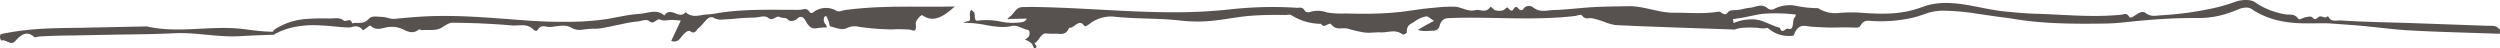 <svg id="Layer_1" data-name="Layer 1" xmlns="http://www.w3.org/2000/svg" viewBox="0 0 635.183 12.273">
  <g>
    <path d="M635.183,7.623c-.896-1.312-2.059-1.029-3.161-1.069l-18.531-.662c-6.088-.224-12.308-.27-18.657-.694-.604-.041-1.259.098-1.881.027a2.271,2.271,0,0,1-.457-.096,1.324,1.324,0,0,1-.36-.198,2.457,2.457,0,0,1-.662-.88c-.767.937-1.653-.299-2.376.267-.595.474-.885.861-1.572.126-.372-.41-1.142-.162-1.735-.074-.611.089-1.58.78-1.836.421-.95-1.398-2.17-.962-3.333-1.152A21.711,21.711,0,0,1,576.757,2.59a19.823,19.823,0,0,1-1.878-.848l-.906-.496c-.154-.079-.291-.181-.436-.273l-.336-.227a3.497,3.497,0,0,0-1.754-.699,7.168,7.168,0,0,0-.966-.047,10.505,10.505,0,0,0-1.201.111A7.631,7.631,0,0,0,568.193.367l-1.615.548c-1.185.386-2.379.729-3.575,1.018A84.567,84.567,0,0,1,548.811,3.9c-1.202.086-2.339.395-3.62-.568-1.229-.923-2.469.62-3.669,1.106a.494.494,0,0,1-.559-.16c-.629-1.149-1.357-.592-2.019-.534-7.448.734-14.739-.06-21.827-.256-1.785-.048-3.553-.187-5.304-.342l-2.659-.26c-.95-.098-1.875-.238-2.788-.39-3.638-.617-7.071-1.513-10.473-1.692a19.559,19.559,0,0,0-5.585.391,9.261,9.261,0,0,0-1.28.372l-1.477.514a26.663,26.663,0,0,1-3.198.85c-4.347.861-8.669.509-12.669.231a40.319,40.319,0,0,0-4.75.156,8.045,8.045,0,0,1-5.018-1.245,27.614,27.614,0,0,1-5.537-.578,8.468,8.468,0,0,0-5.437.685,1.564,1.564,0,0,1-1.745.008,2.626,2.626,0,0,0-2.326-.706c-.788.1-1.448.433-2.296.498-.962.067-1.883.387-2.832.532-.942.148-2.193-.114-2.732.616-.928,1.273-1.635-.299-2.468-.153-3.784.619-7.621.238-11.4.252-3.844.014-7.458-1.718-11.312-1.648-3.197.052-6.389.065-9.575.266-3.181.211-6.364.616-9.557.704-1.69.067-3.415.696-5.128-.645a1.731,1.731,0,0,0-2.621.511c-.17.255-.789.17-1.022-.108-.471-.56-.846-.83-1.312-.092-.63,1.002-1.009.246-1.546-.275-.223-.216-.815.614-1.261.706A3.974,3.974,0,0,1,379.932,2.61c-.457-.128-1.143-1.046-1.258-.876-1.202,1.787-2.607.498-3.883.843-1.754.487-3.385-.744-5.109-.872a32.894,32.894,0,0,0-4.755.213c-1.585.128-3.171.283-4.749.523-1.598.213-3.078.459-4.635.613l-2.161.204-2.171.124c-1.552.066-3.107.119-4.667.106-1.558.011-3.121-.032-4.683-.068a22.916,22.916,0,0,1-4.688-.251,6.77,6.77,0,0,0-4.205-.161c-.464.178-1.216.143-1.458-.29-.595-1.065-1.337-.713-2.025-.743a97.909,97.909,0,0,0-16.82.393,132.778,132.778,0,0,1-16.208.739c-10.877-.097-21.832-1.124-32.988-1.327-.954-.025-1.91-.012-2.87.008-1.833.037-1.846.007-3.512,1.987-.163.195-.362.329-1.201,1.089,2.172-.1,3.587-.101,5.002-.122a1.667,1.667,0,0,1-1.343.903,15.359,15.359,0,0,1-5.513-.2,17.307,17.307,0,0,0-5.542-.207c-1.065.197-.686-1.156-.915-1.904-.12-.398-.562-.587-.855-.871a3.613,3.613,0,0,0-.318,1.124c.115,1.703.138,1.673-.58,1.816a8.861,8.861,0,0,0-1.147.39,29.726,29.726,0,0,1,6.26.656,24.466,24.466,0,0,0,3.047.375,10.277,10.277,0,0,0,3.023-.207c1.466-.361,2.74.726,4.102.955.548.096.657,1.201.204,1.776a4.312,4.312,0,0,1-.893.708,6.657,6.657,0,0,1,.816.372,3.458,3.458,0,0,1,.939.712c.257.31.471,1.174.633,1.132,1.154-.296.135-.852.027-1.317,1.115-.406,1.624-2.621,2.974-2.46a17.842,17.842,0,0,0,2.481.065c1.196-.015,2.498.541,3.351-1.512,1.288.282,2.49-2.539,3.889-.435.16.241.862-.243,1.275-.528a8.85,8.85,0,0,1,6.122-1.867c5.757.648,11.501.341,17.301,1.039a38.109,38.109,0,0,0,8.782-.089c2.927-.333,5.815-.946,8.743-1.154,2.926-.224,5.863-.262,8.795-.208.523.01,1.105-.208,1.562.066a14.357,14.357,0,0,0,7.567,2.184c.809,1.453,1.932-.657,2.592.177,1.284,1.61,2.79.683,4.176,1.043a30.327,30.327,0,0,0,4.224.979c1.393.177,2.822-.102,4.233-.024.894.02,1.794-.195,2.691-.235a3.895,3.895,0,0,1,2.746.72c.274.208,1.106-.284,1.098-.501-.062-2.029,1.151-2.132,1.917-2.691a6.966,6.966,0,0,1,2.966-1.352c.535-.086,1.175.616,2.022,1.13-.818.435-1.547.822-2.231,1.186-.657.387-1.272.749-1.886,1.111a5.945,5.945,0,0,0,1.997.271c.639,0,1.268-.05,1.894-.076a1.597,1.597,0,0,0,1.677-1.321c.551-1.869,1.661-1.86,2.808-1.894,10.279-.371,20.841.72,31.549-.514.657-.074,1.463-.558,1.82-.111.916,1.16,1.714.497,2.579.681a25.017,25.017,0,0,1,2.79.817,14.558,14.558,0,0,0,3.055.907c4.7.244,9.601.422,14.642.602q7.867.274,15.719.548a7.132,7.132,0,0,1,2.339-.459,21.435,21.435,0,0,1,2.421-.026l.616.019.309.008.2.033a6.804,6.804,0,0,0,.745.093,4.211,4.211,0,0,0,1.539-.078c.135-.035.291.08.431.184a7.92,7.92,0,0,0,5.345,1.847c.349-.02.981.04,1.086-.261,1.131-3.116,2.889-2.194,4.589-2.081,1.819.12,3.728.236,5.741.21,1.139-.015,1.686-.043,2.487-.038.757-0,1.544.021,2.363.046.55.016,1.403.105,1.68-.405C473.579,4.85,474.726,5.307,475.885,5.35a36.791,36.791,0,0,0,10.084-.85c1.647-.381,3.643-1.181,4.44-1.379a13.905,13.905,0,0,1,3.635-.401,60.94,60.94,0,0,1,8.359.773l4.594.672c.79.115,1.604.214,2.43.316.762.099,1.459.196,2.195.322,7.441,1.254,15.398,1.308,23.67,1.173,1.026-.027,2.054-.076,3.087-.177l2.823-.285c1.845-.191,3.735-.365,5.656-.512,3.846-.291,7.806-.467,12.029-.422a23.229,23.229,0,0,0,7.546-1.346c.624-.199,1.242-.455,1.859-.687l.447-.174.131-.065c.109-.043.224-.094.366-.135a5.264,5.264,0,0,1,.914-.204c.158-.02.321-.039.472-.042a2.371,2.371,0,0,1,.275-.001,2.216,2.216,0,0,1,1.289.44c.051.043.358.242.591.393.248.153.51.288.765.43a14.509,14.509,0,0,0,1.573.777,14.493,14.493,0,0,0,1.621.633,16.162,16.162,0,0,0,1.636.489,28.895,28.895,0,0,0,6.194.823c2.621.08,4.916-.051,6.88.018.84.034,2.161.144,3.328.225l3.55.261c4.733.372,9.373,1.068,13.915,1.311,7.599.421,15.273.585,22.908.857ZM456.278,3.691c-.092.275-.133.611-.238.683-.822.585.025,3.572-1.791,2.933-.627-.214-1.467,1.538-2.031-.254-1.806-.457-3.448-1.445-5.195-1.913l-.644-.137a3.604,3.604,0,0,0-.738-.083,13.414,13.414,0,0,0-1.744.055,10.641,10.641,0,0,0-3.422.888l-.182-1.004,2.191-.326c.729-.122,1.455-.291,2.183-.435l1.949-.398c.591-.093,1.181-.195,1.802-.232A44.302,44.302,0,0,1,456.278,3.691Z" style="fill: #575150"/>
    <path d="M242.591,1.649c-2.943,2.626-5.435,4.173-8.219,2.245-.403-.277-1.783,1.425-1.713,2.116.243,2.433-.553,1.695-1.52,1.517a38.539,38.539,0,0,0-4.67-.055,61.621,61.621,0,0,1-8.157-.651,4.557,4.557,0,0,0-3.24.351c-1.165.57-2.793-.137-4.163-.479-.133-.03-.202-.817-.347-1.215a8.002,8.002,0,0,0-.617-1.363c-.058-.095-.416.039-.505.228a1.652,1.652,0,0,0,.429,1.941,3.818,3.818,0,0,1,.203.684,16.444,16.444,0,0,0-2.481.187c-1.128.266-2.009-.214-2.744-1.585-.636-1.18-1.298-1.774-2.369-.778-.588.55-1.734.767-2.224.243-.715-.765-1.408-.311-2.034-.678-1.023-.592-1.81,1.171-3.018.192-.902-.737-2.29-.124-3.467-.093-1.074.03-2.152.073-3.237.141-1.194.079-2.386.235-3.597.293-1.125.022-2.24.337-3.479-.32-1.539-.908-2.515,1.482-3.863,2.503-.671.499-.916,1.691-2.088.928-.926-.604-1.937.928-2.826,1.943a1.83,1.83,0,0,1-2.096.445c.775-1.657,1.551-3.313,2.418-5.167-.73-.054-1.5-.141-2.284-.162-.947-.024-1.978.36-2.861-.058-1.034-.485-1.631,1.428-2.829.386-.732-.631-1.961-.053-2.977.064-1.083.118-2.181.278-3.284.511l-2.898.605c-.856.2-1.731.366-2.605.524a10.884,10.884,0,0,1-2.653.21,26.194,26.194,0,0,0-2.688.255,4.291,4.291,0,0,1-2.809-.555c-1.562-.932-3.534-.244-5.358-.14-1.047.051-2.183-.826-3.157.802-.138.231-.677.193-.887-.032-1.702-1.83-3.703-1.008-5.602-1.172q-7.318-.629-15.018-.683c-1.097-.007-1.948.723-2.898,1.282-1.48.852-3.338.433-5.03.608-.227.023-.541-.308-.696-.183-1.237,1.016-2.382.783-3.805.091a6.796,6.796,0,0,0-4.563-.605c-1.251.298-2.544.787-3.869-.393-.275-.242-.84.42-1.273.665-.26.149-.638.549-.756.403a2.156,2.156,0,0,0-2.013-.945,3.63,3.63,0,0,0-.77.171,3.512,3.512,0,0,1-.829.116c-2.218-.051-4.899-.483-8.134-.575a24.054,24.054,0,0,0-5.24.376,12.576,12.576,0,0,0-1.398.315,12.658,12.658,0,0,0-1.4.423c-.463.173-.931.333-1.384.535l-.671.325-.334.166c-.082.041-.064.032-.048.025l.035-.011c-.139.073-.266.165-.4.249-.137.101-.306.009-.458.02l-2.367.083q-2.916.108-5.828.277c-5.598.331-11.144-1.035-16.726-.746-5.648.292-11.307.274-16.961.393l-8.442.162c-2.821.037-5.775.073-8.84.274-.458.034-1.033.342-1.35.058-1.926-1.695-3.453-.338-4.778,1.142C2.729,11.72,1.493,9.878.318,10.305a2.216,2.216,0,0,1-.312-.787C-.021,9.244.05,8.79.192,8.73a6.869,6.869,0,0,1,1.449-.338C8.307,7.094,14.67,7.152,20.216,7.063l17.087-.353c8.091,1.864,16.189-.312,24.251.647,1.849.22,3.707.486,5.551.616.461.033.921.057,1.38.07l.344.008.095.008.161.006c.224.086.386-.17.49-.379l-.09.006c-.034.011-.002-.01.042-.037l.108-.07.429-.281a16.703,16.703,0,0,1,7.204-2.44,52.394,52.394,0,0,1,6.269-.165c1.36-0,2.759-.324,3.613.406.442.362.89.138,1.312.055.38-.107.754-.049,1.044.802a2.292,2.292,0,0,1,.869-.136c.375-.015.75-0,1.131-.025a2.951,2.951,0,0,0,2.219-1.035c.74-.847,2.141-.501,3.286-.476,1.078.024,2.212.607,3.294.499,2.622-.261,5.331-.507,8.119-.641,2.808-.126,5.57-.113,8.296-.041,5.432.175,10.7.639,15.786.995a127.456,127.456,0,0,0,14.842.378,66.142,66.142,0,0,0,7.083-.68l3.63-.674a39.372,39.372,0,0,1,4.498-.61c2.137-.173,4.311-1.304,6.231.422,1.709-2.481,3.807,1.231,5.398-.853,1.872,1.713,3.795.581,5.567.589a20.613,20.613,0,0,0,2.975-.414c7.178-1.062,14.01-.725,20.411-.763.859.004,1.782-.714,2.581.597a.606.606,0,0,0,.795.113,5.3,5.3,0,0,1,6.074-.431,1.473,1.473,0,0,0,.999.045c.374-.084.778-.221,1.158-.272,8.456-1.135,16.706-.796,24.655-.858Z" style="fill: #575150"/>
  </g>
</svg>

